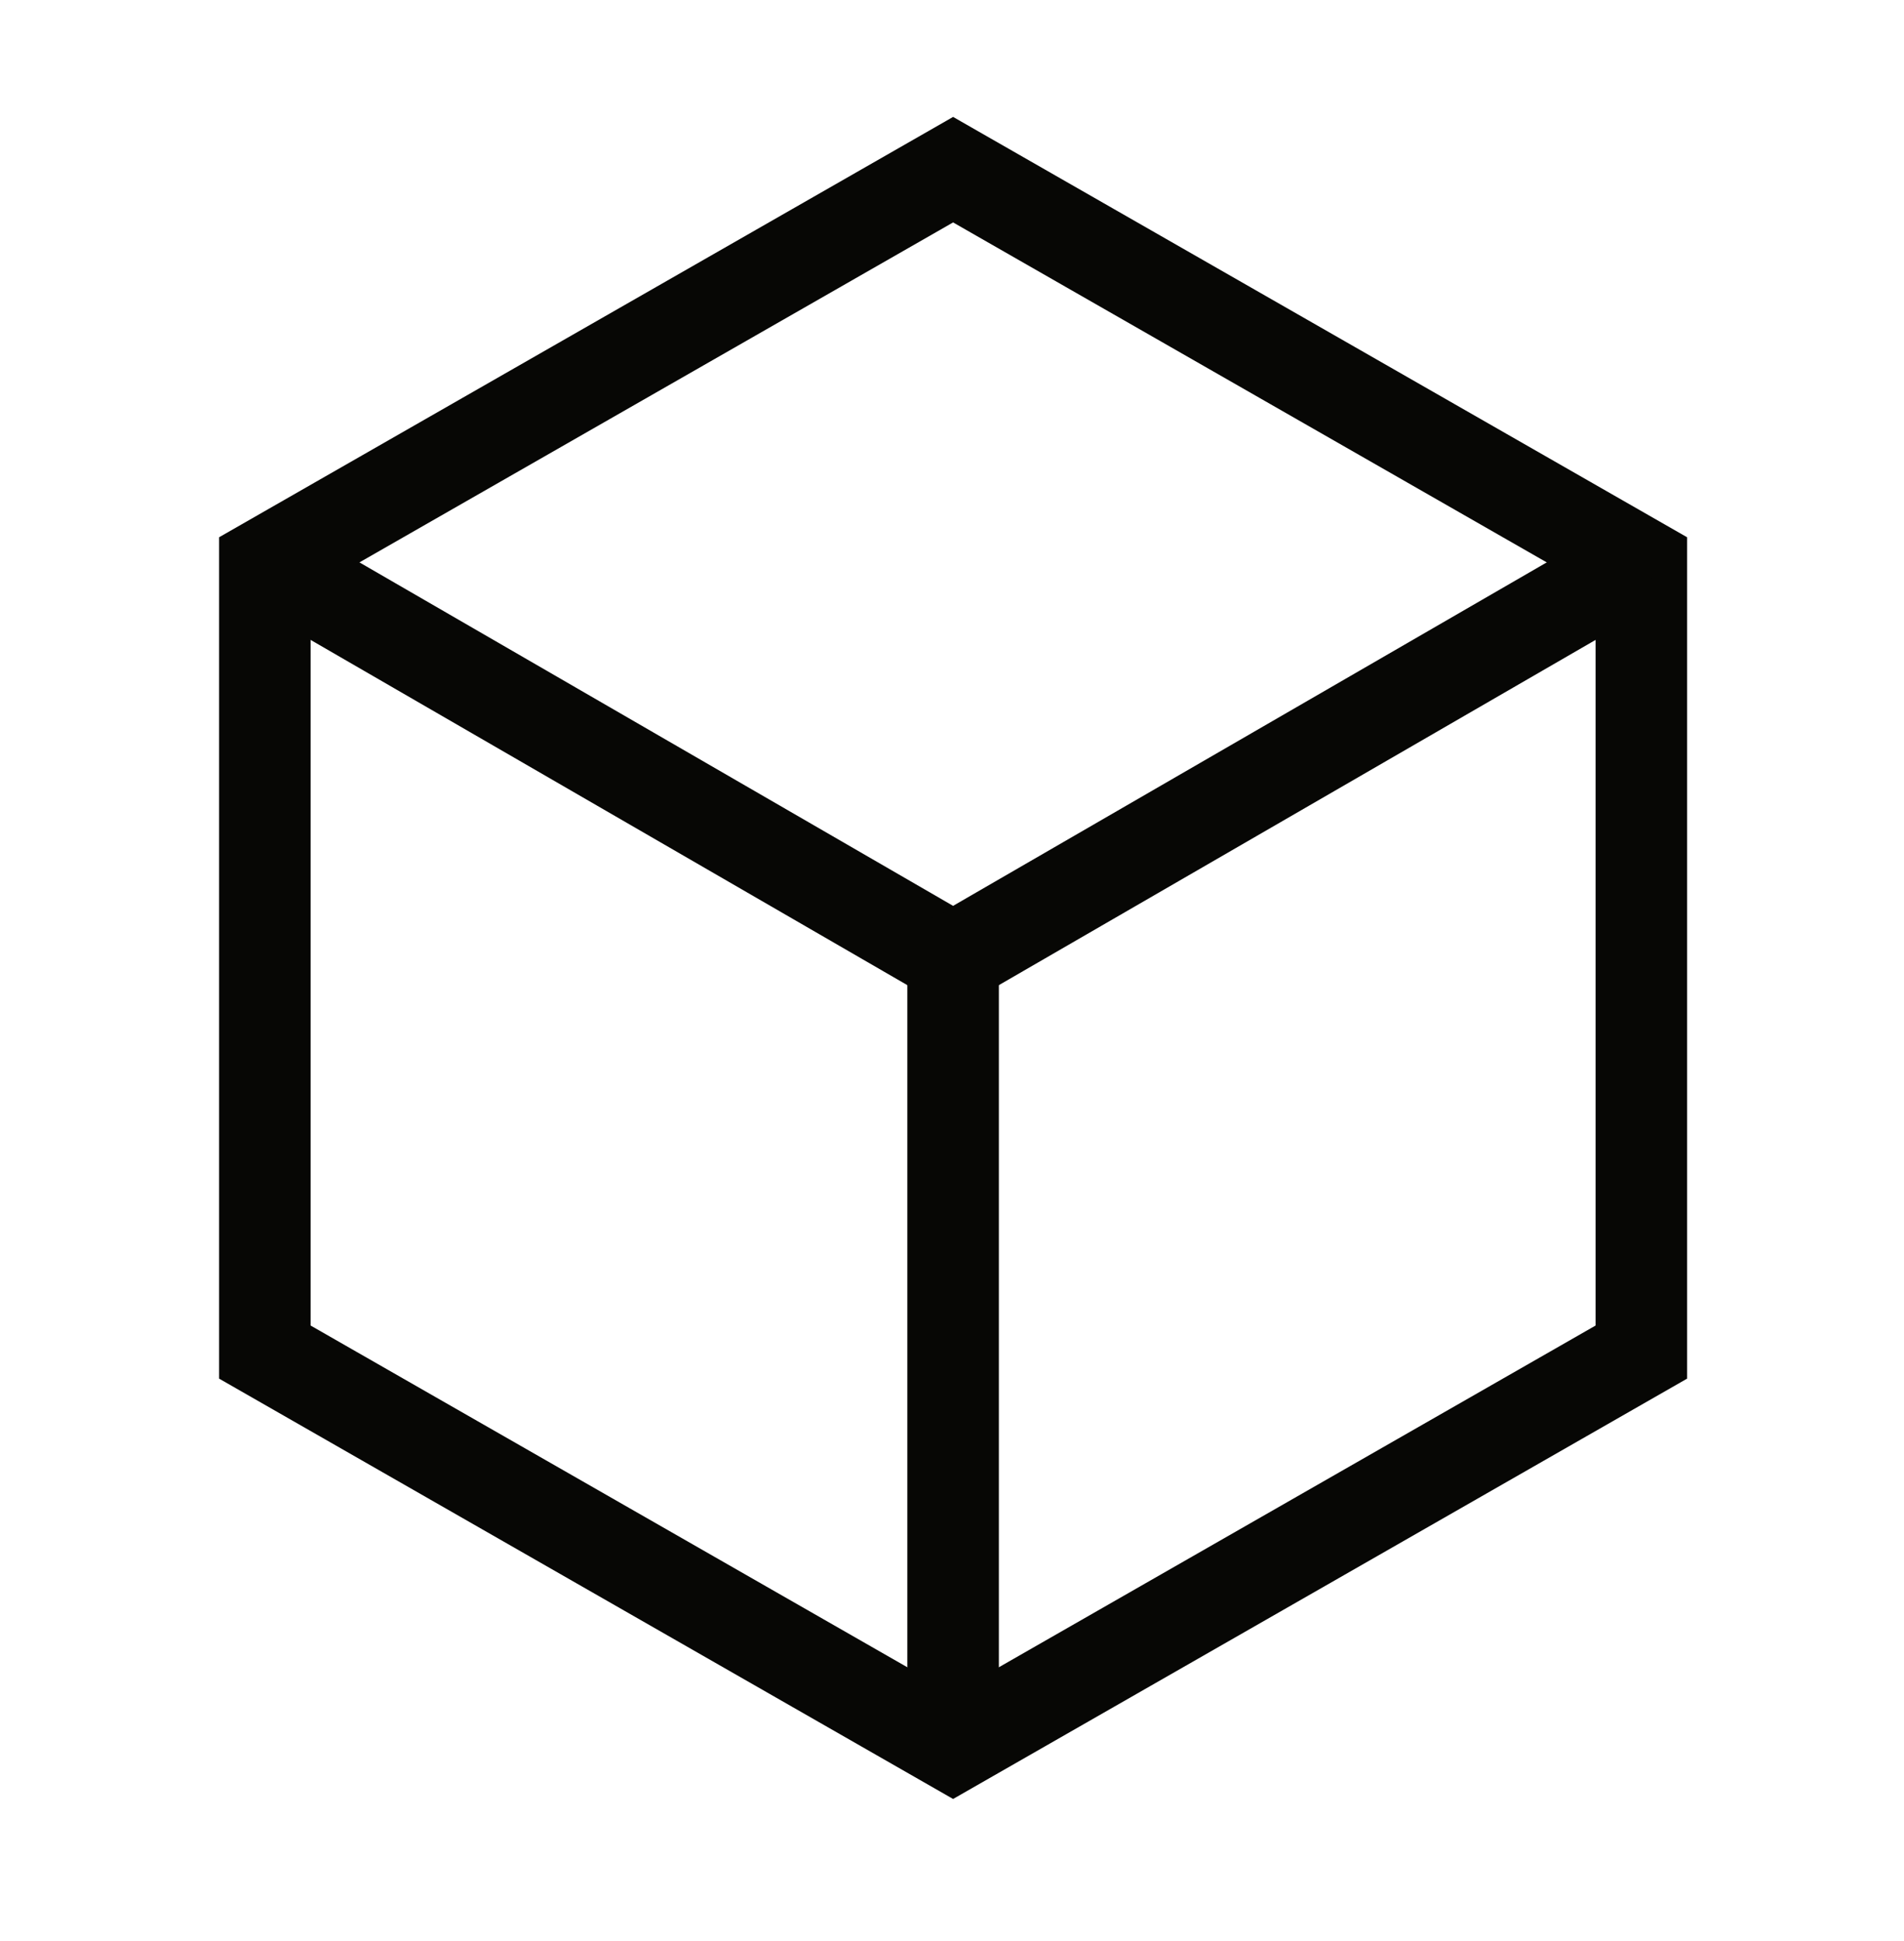 <?xml version="1.0" encoding="UTF-8"?> <svg xmlns="http://www.w3.org/2000/svg" width="52" height="53" viewBox="0 0 52 53" fill="none"> <path d="M26.03 4.633L7.233 15.395V36.918L26.03 47.68L44.827 36.918V15.395L26.03 4.633Z" stroke="#070705" stroke-width="2.5"></path> <path d="M7.236 15.307L26.03 26.178L44.824 15.307" stroke="#070705" stroke-width="2.5" stroke-linejoin="round"></path> <path d="M27.28 26.157C27.28 25.466 26.72 24.907 26.03 24.907C25.34 24.907 24.78 25.466 24.78 26.157H27.28ZM27.28 47.857V26.157H24.78V47.857H27.28Z" fill="#070705"></path> </svg> 